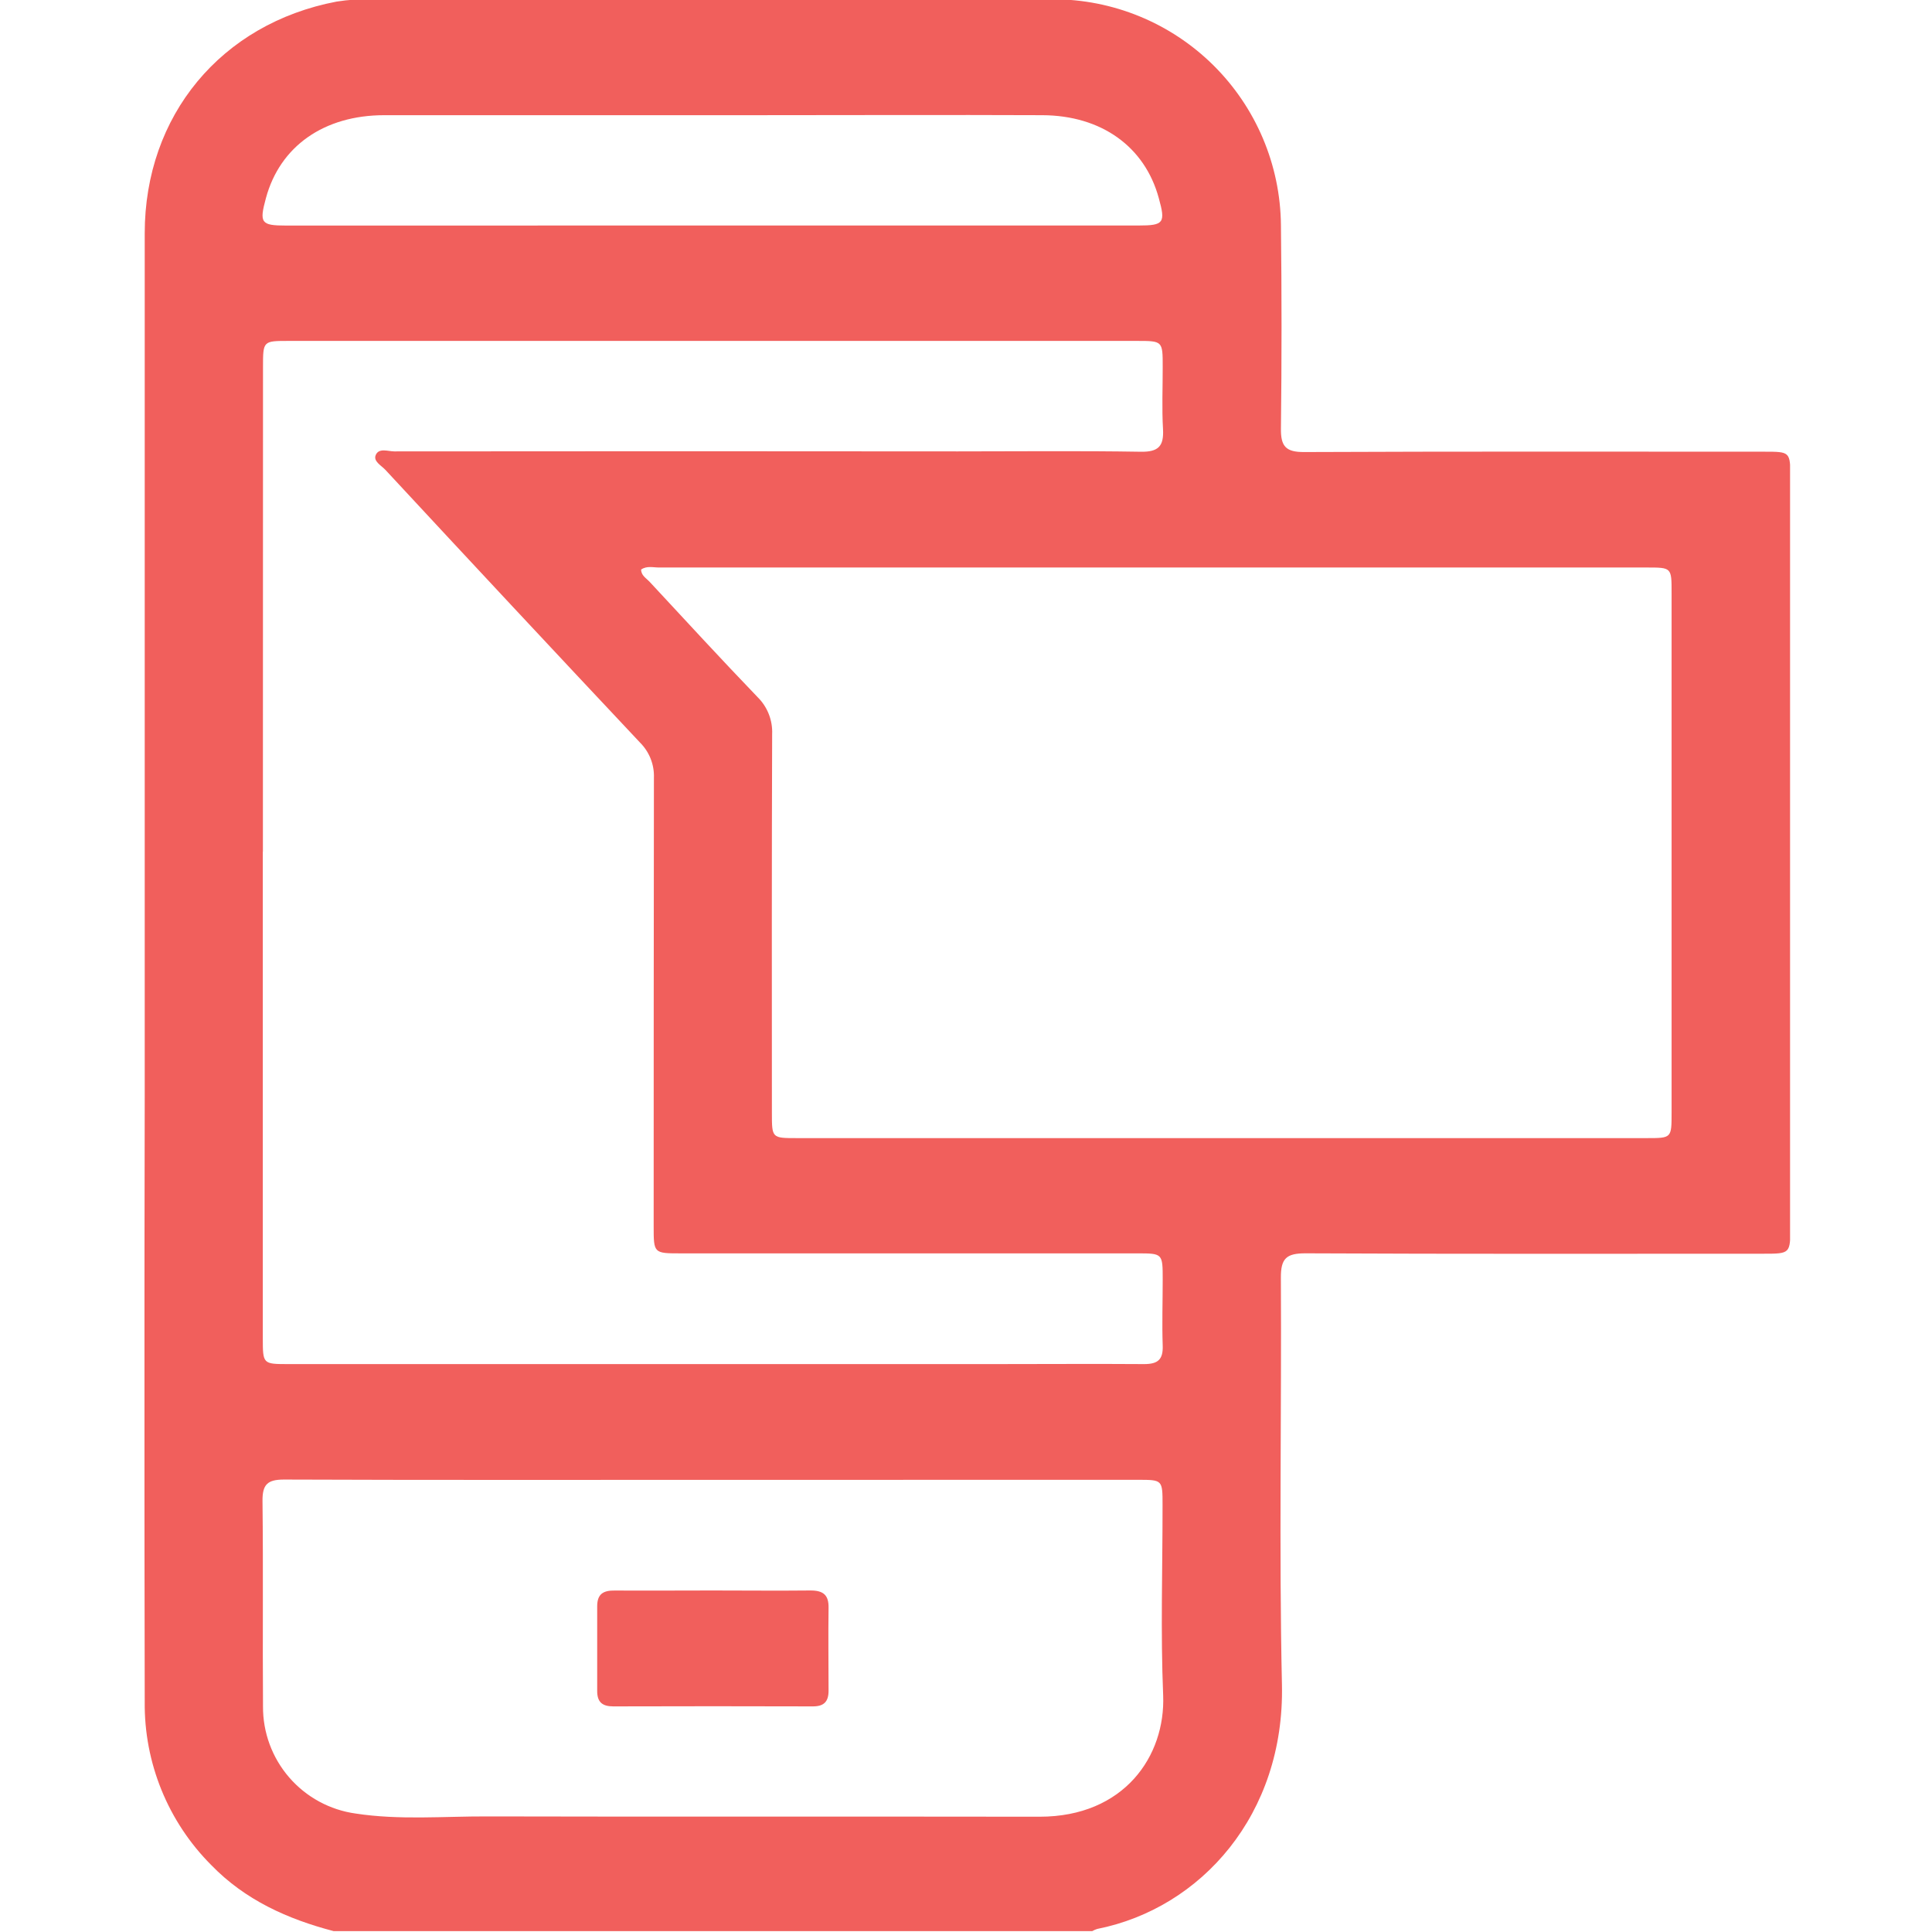 <svg width="512" height="512" viewBox="0 0 512 512" fill="none" xmlns="http://www.w3.org/2000/svg">
<g clip-path="url(#clip0_968_245)">
<g clip-path="url(#clip1_968_245)">
<path d="M88.469 511.781C76.214 508.577 64.973 503.544 55.962 494.239C50.297 488.56 45.822 481.809 42.798 474.379C39.775 466.95 38.264 458.992 38.353 450.971C38.247 397.358 38.247 343.739 38.353 290.117C38.353 214.022 38.353 137.927 38.353 61.831C38.353 30.632 58.579 6.255 89.203 0.421C92.329 -0.071 95.492 -0.276 98.655 -0.193C158.774 -0.193 218.884 -0.193 278.986 -0.193C294.914 -0.208 310.203 6.068 321.529 17.268C332.854 28.468 339.299 43.688 339.461 59.615C339.674 77.593 339.674 95.576 339.461 113.563C339.394 118.342 340.796 119.824 345.642 119.797C386.279 119.624 426.902 119.69 467.539 119.704C474.415 119.704 474.455 119.704 474.455 126.659V324.987C474.455 332.223 474.455 332.249 467.339 332.249C426.876 332.249 386.412 332.343 345.949 332.143C340.929 332.143 339.42 333.478 339.447 338.577C339.647 374.542 338.94 410.521 339.728 446.472C340.475 480.768 318.368 505.706 290.76 511.193C290.295 511.34 289.848 511.537 289.425 511.781H88.469ZM169.903 150.916C169.903 152.505 171.238 153.212 172.106 154.133C181.625 164.373 191.09 174.679 200.782 184.758C202.07 186.031 203.077 187.559 203.74 189.244C204.402 190.93 204.704 192.735 204.627 194.544C204.506 228.013 204.546 261.468 204.56 294.936C204.56 301.611 204.56 301.611 211.155 301.611H436.434C442.976 301.611 442.989 301.611 442.989 294.936C442.989 248.985 442.989 203.03 442.989 157.07C442.989 150.395 442.989 150.395 436.448 150.395C349.228 150.395 261.978 150.395 174.696 150.395C173.147 150.409 171.439 149.888 169.93 150.916H169.903ZM69.646 225.676C69.646 268.637 69.646 311.597 69.646 354.557C69.646 361.486 69.646 361.499 76.414 361.499H263.233C276.583 361.499 289.932 361.406 303.202 361.499C306.887 361.499 308.262 360.271 308.128 356.587C307.928 350.766 308.128 344.932 308.128 339.111C308.128 332.169 308.128 332.156 301.36 332.156H180.477C173.254 332.156 173.228 332.156 173.228 325.027C173.228 285.386 173.25 245.759 173.294 206.145C173.36 204.419 173.067 202.697 172.435 201.089C171.803 199.481 170.846 198.021 169.623 196.8C147.035 172.77 124.541 148.678 102.139 124.523C101.058 123.362 98.882 122.267 99.563 120.612C100.391 118.609 102.82 119.624 104.516 119.624C154.293 119.57 204.079 119.57 253.874 119.624C270.014 119.624 286.168 119.45 302.321 119.717C307.047 119.797 308.462 118.195 308.208 113.696C307.888 108.223 308.142 102.709 308.128 97.222C308.128 90.36 308.128 90.347 301.28 90.347H76.508C69.713 90.347 69.699 90.347 69.699 97.249C69.672 140.067 69.664 182.885 69.672 225.703L69.646 225.676ZM189.141 392.178C151.174 392.178 113.22 392.244 75.253 392.098C70.847 392.098 69.526 393.433 69.566 397.798C69.779 415.941 69.566 434.097 69.699 452.239C69.657 459.143 72.125 465.826 76.644 471.045C81.163 476.264 87.424 479.663 94.263 480.608C105.851 482.384 117.532 481.329 129.16 481.369C177.94 481.489 226.734 481.369 275.514 481.449C297.942 481.449 308.889 465.336 308.248 449.276C307.554 432.495 308.102 415.647 308.088 398.839C308.088 392.164 308.088 392.164 301.52 392.164L189.141 392.178ZM188.366 59.762H301.747C308.422 59.762 308.929 59.081 307.087 52.486C303.389 38.896 291.922 30.592 276.222 30.526C250.59 30.419 224.945 30.526 199.3 30.526C166.851 30.526 134.366 30.526 101.846 30.526C85.826 30.526 74.185 38.789 70.474 52.5C68.685 59.081 69.138 59.776 75.813 59.776L188.366 59.762Z" fill="#F15F5C"/>
<path d="M188.86 421.492C197.497 421.492 206.215 421.586 214.785 421.492C218.163 421.492 219.645 422.667 219.578 426.111C219.471 433.427 219.578 440.73 219.578 448.045C219.578 450.956 218.363 452.224 215.386 452.211C197.764 452.157 180.147 452.157 162.534 452.211C159.61 452.211 158.248 451.062 158.262 448.112C158.262 440.636 158.262 433.16 158.262 425.684C158.262 422.333 159.971 421.466 162.961 421.506C171.572 421.559 180.222 421.492 188.86 421.492Z" fill="#F15F5C"/>
</g>
</g>
<defs>
<clipPath id="clip0_968_245">
<rect width="512" height="512" fill="white"/>
</clipPath>
<clipPath id="clip1_968_245">
<rect width="436.101" height="512" fill="white" transform="translate(38.285 -0.234)"/>
</clipPath>
</defs>
</svg>
